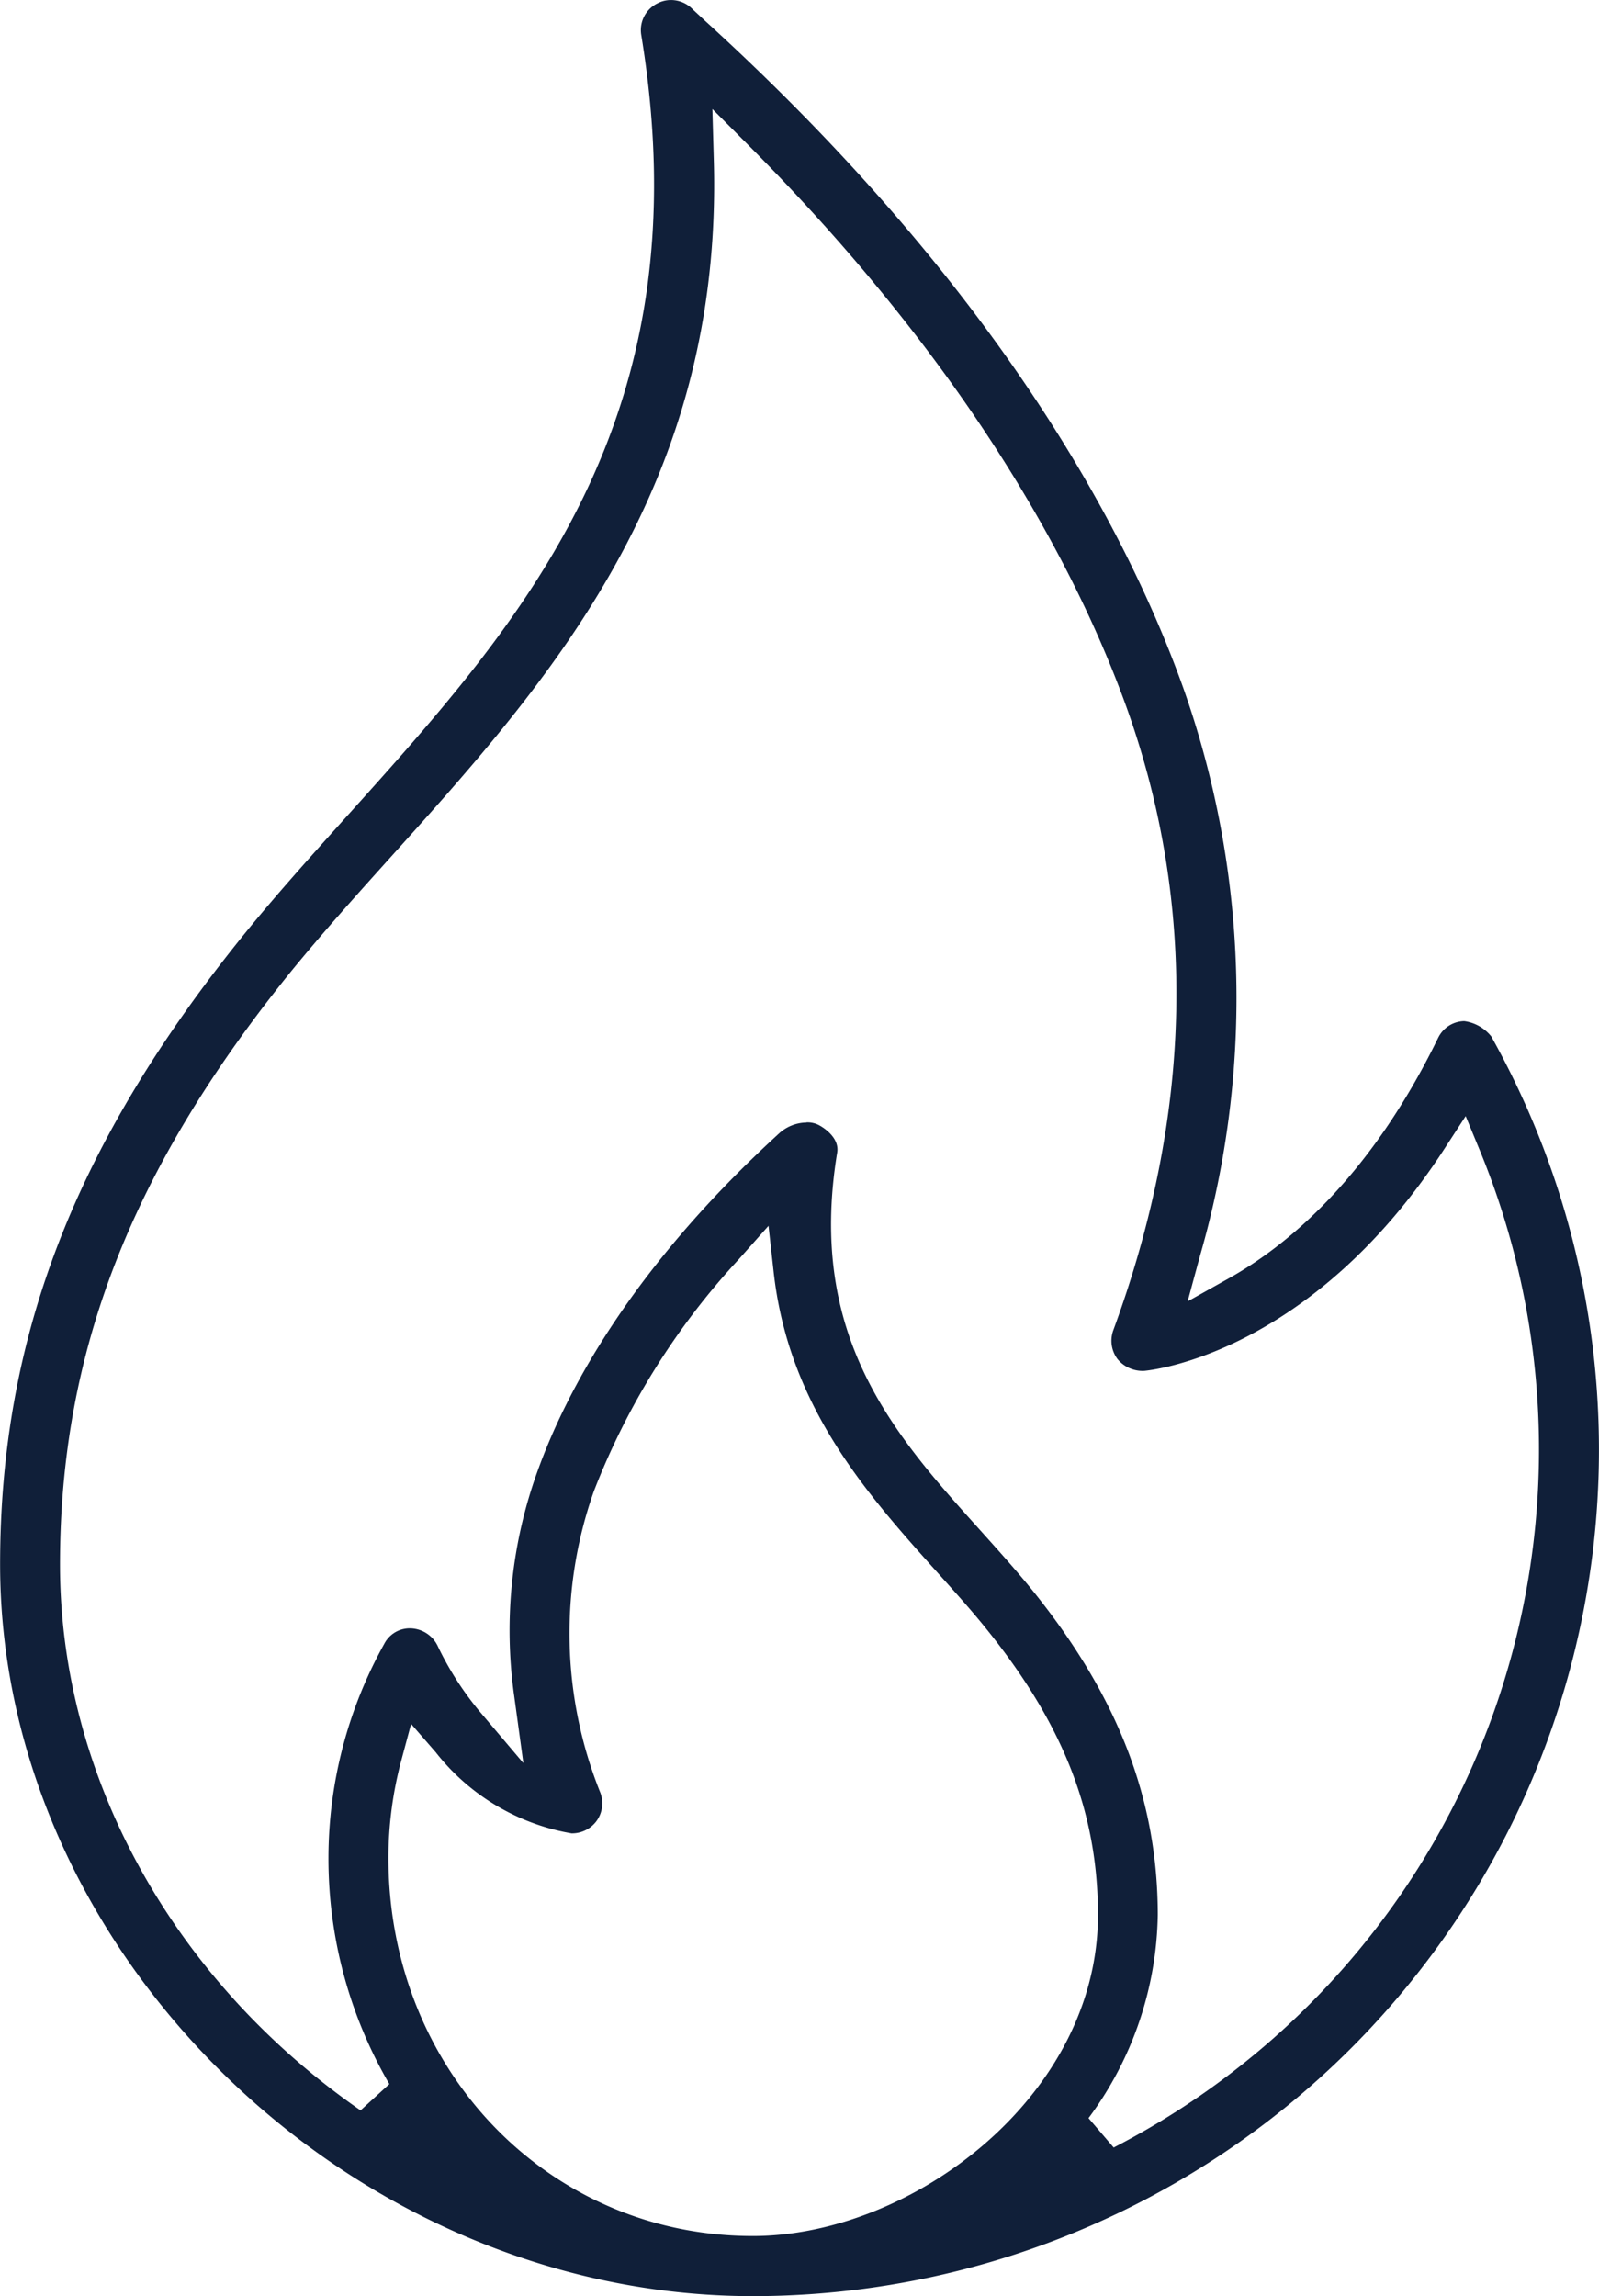 <svg id="Groupe_4855" data-name="Groupe 4855" xmlns="http://www.w3.org/2000/svg" width="64.257" height="92.253" viewBox="0 0 64.257 92.253">
  <path id="Tracé_23886" data-name="Tracé 23886" d="M22.7,69.216c-16.114,0-30.25-13.74-30.25-29.4,0-9.142,3.035-16.959,9.827-25.341,1.293-1.59,2.7-3.152,4.137-4.749C13.458,1.9,20.75-6.2,18.215-21.635a1.2,1.2,0,0,1,.653-1.269,1.176,1.176,0,0,1,.545-.132,1.209,1.209,0,0,1,.869.372l.5.465C32.548-11.484,37.713-1.749,39.972,4.534a37.337,37.337,0,0,1,.7,22.874l-.5,1.842,1.666-.933c2.319-1.3,5.654-4.021,8.4-9.655a1.193,1.193,0,0,1,1.049-.673,1.687,1.687,0,0,1,1.085.613A34.009,34.009,0,0,1,22.7,69.216M8.576,47.679a15.188,15.188,0,0,0-.521,3.928C8.056,60.13,14.487,66.8,22.7,66.8c6.415,0,13.868-5.63,13.868-12.895,0-4.121-1.394-7.677-4.513-11.533-.577-.717-1.213-1.422-1.862-2.146-2.931-3.264-6.075-6.764-6.664-12.218l-.2-1.794-1.2,1.35a29.263,29.263,0,0,0-5.819,9.315,17.142,17.142,0,0,0,.268,12.126,1.212,1.212,0,0,1-.18,1.149,1.228,1.228,0,0,1-.981.469,8.837,8.837,0,0,1-5.462-3.26l-.989-1.137ZM24.855,22.058a.991.991,0,0,1,.481.1c.2.1.853.513.753,1.113-1.221,7.436,2.327,11.373,5.755,15.181.725.809,1.438,1.6,2.086,2.4,3.44,4.257,5.042,8.406,5.042,13.051a14.031,14.031,0,0,1-2.783,8.161L37.2,63.245A31.553,31.553,0,0,0,51.93,23.224l-.585-1.418-.833,1.281c-5.374,8.289-11.817,8.93-12.086,8.954h-.008a1.307,1.307,0,0,1-1.057-.465,1.228,1.228,0,0,1-.18-1.157c3.2-8.7,3.376-17.136.525-25.069C35.823.125,31.659-8.032,22.5-17.226l-1.426-1.43.056,2.018C21.515-3.451,14.447,4.4,8.216,11.322c-1.426,1.582-2.8,3.112-4.069,4.665C-2.272,23.92-5.139,31.269-5.143,39.815c0,8.49,4.517,16.691,12.078,21.937l1.157-1.057a17.988,17.988,0,0,1-2.447-9.086,17.7,17.7,0,0,1,2.239-8.594A1.152,1.152,0,0,1,8.9,42.385a1.248,1.248,0,0,1,1.121.681A12.565,12.565,0,0,0,11.7,45.7L13.478,47.8l-.372-2.719a18.785,18.785,0,0,1,.941-9.01c1.149-3.2,3.776-8.161,9.747-13.607a1.666,1.666,0,0,1,1.061-.4" transform="translate(7.554 23.037)" fill="#101f39"/>
</svg>
